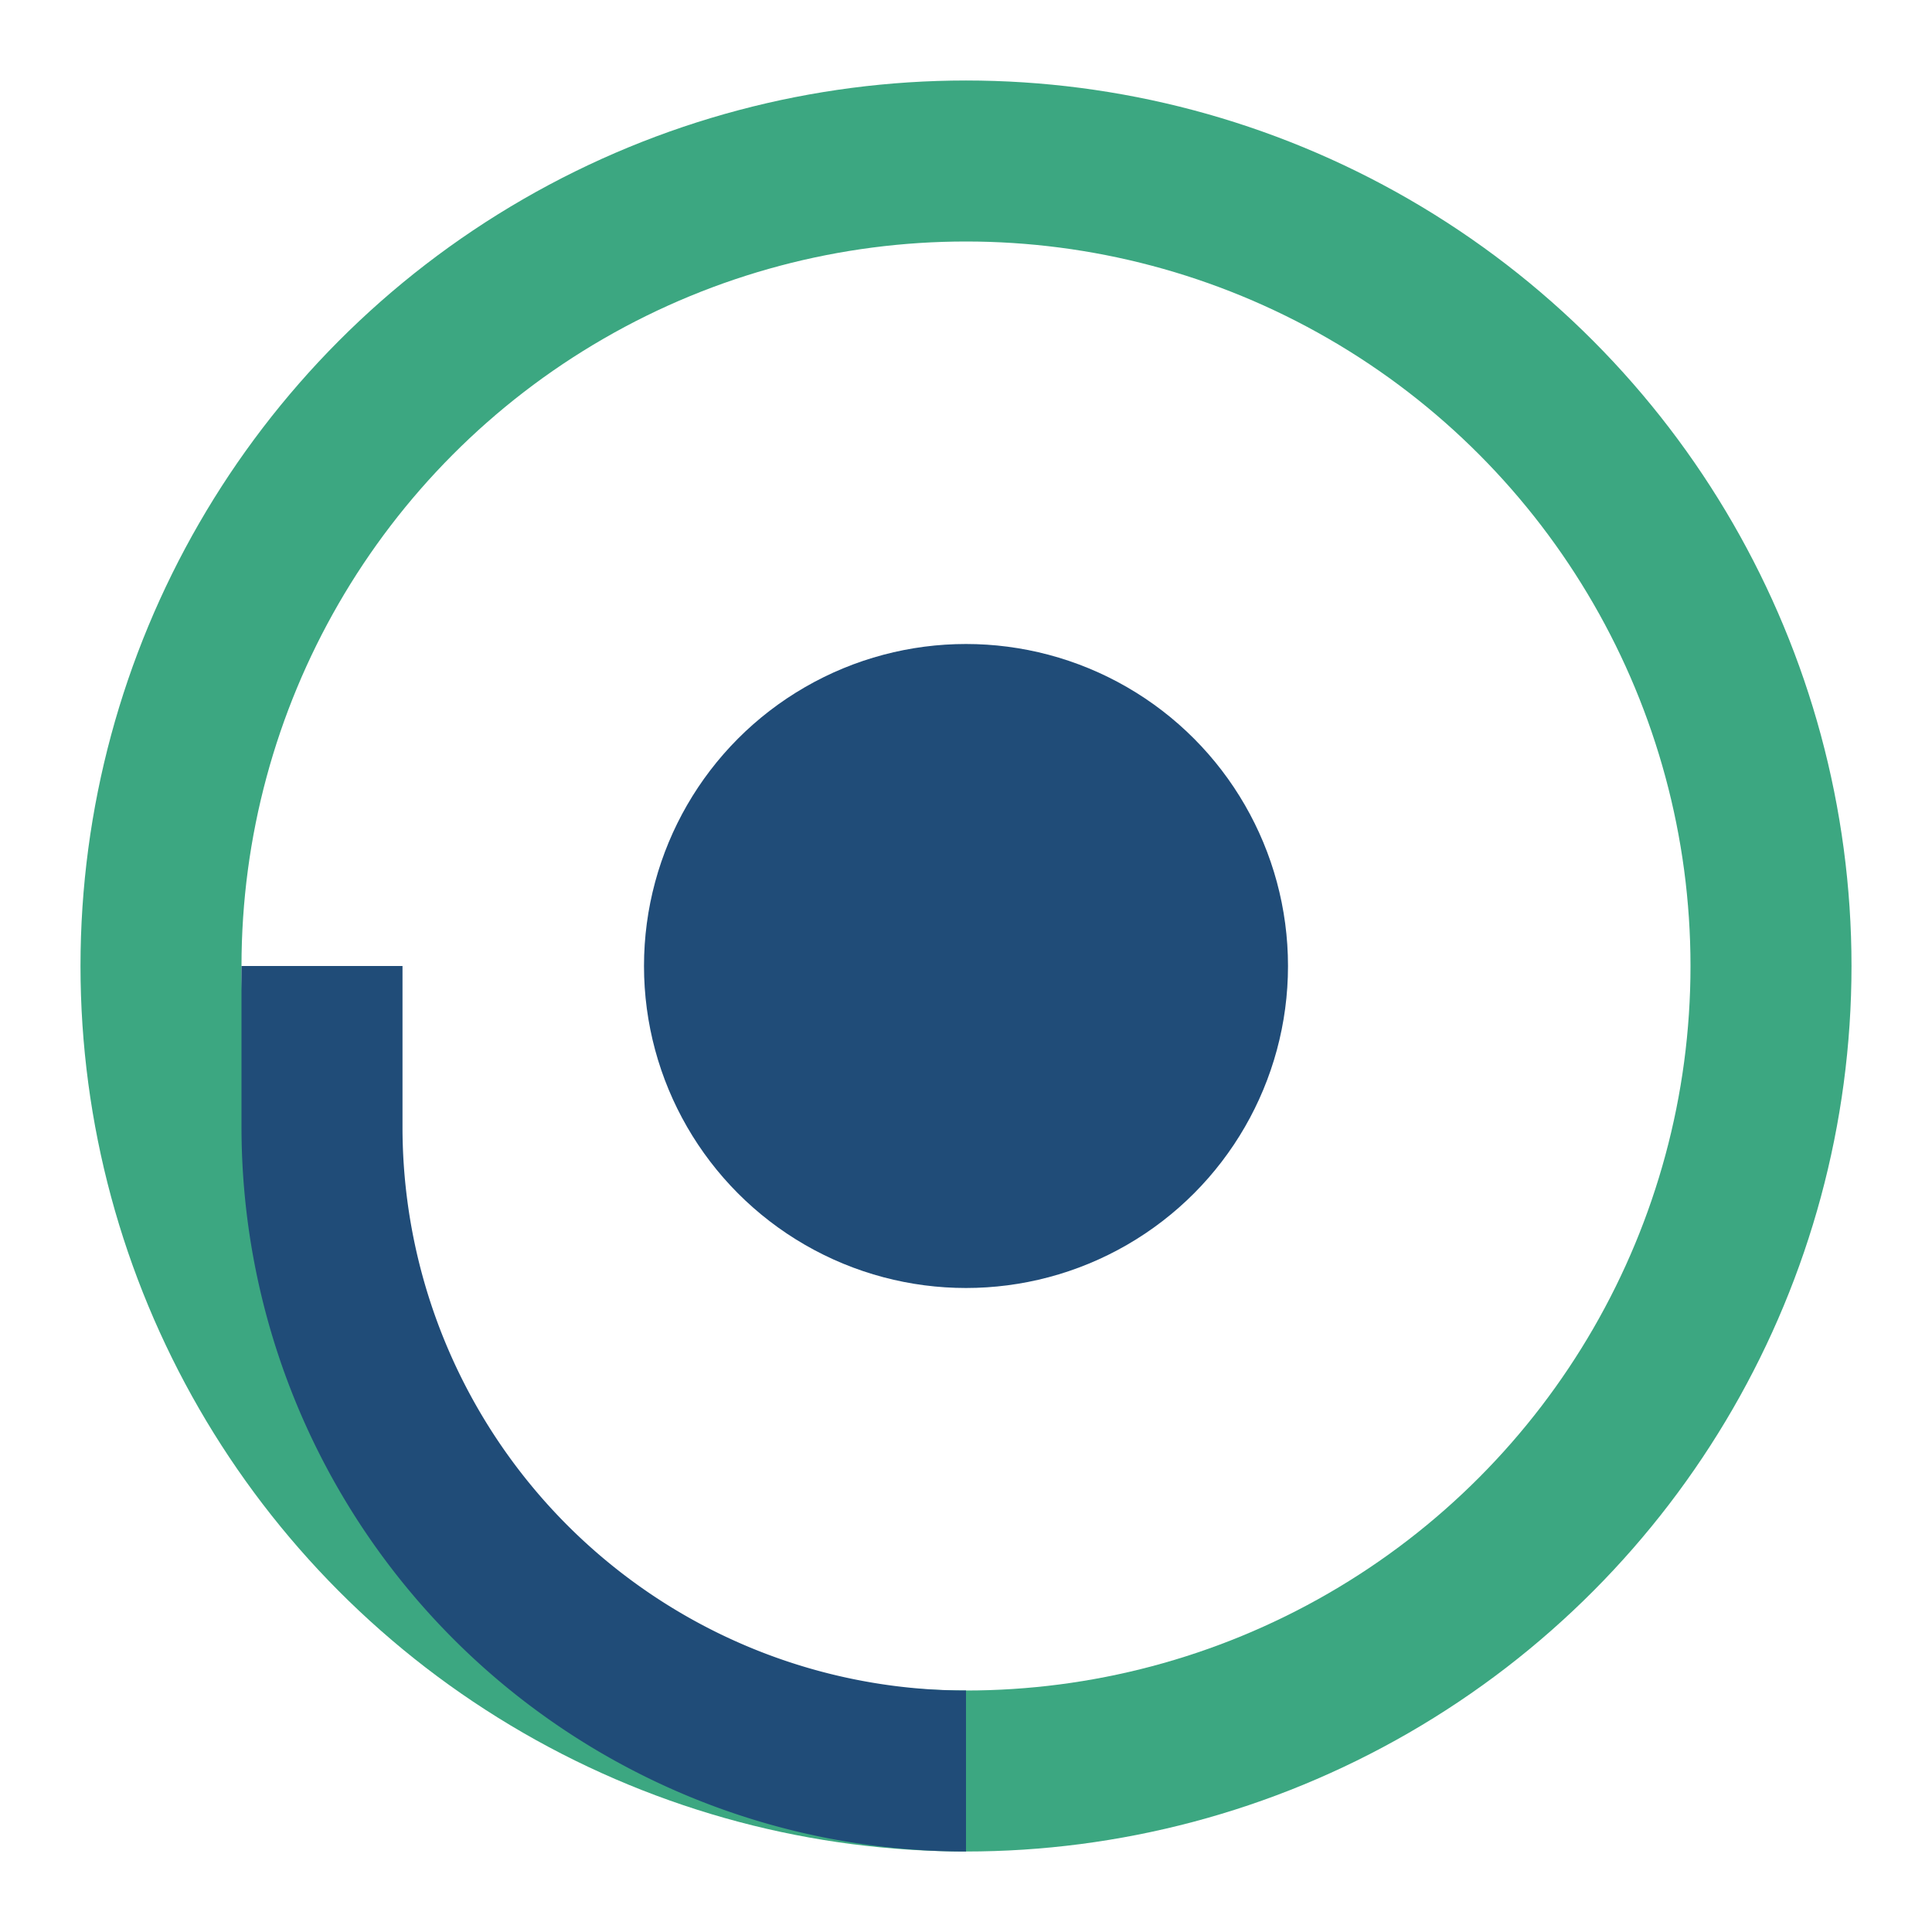 <?xml version="1.0" encoding="UTF-8"?>
<svg xmlns="http://www.w3.org/2000/svg" width="24" height="24" viewBox="0 0 24 24"><circle cx="12" cy="12" r="10" fill="none" stroke="#3CA781" stroke-width="2"/><circle cx="12" cy="12" r="4" fill="#204C78"/><path d="M4 12v2a8 8 0 008 8" stroke="#204C78" stroke-width="2" fill="none"/></svg>
